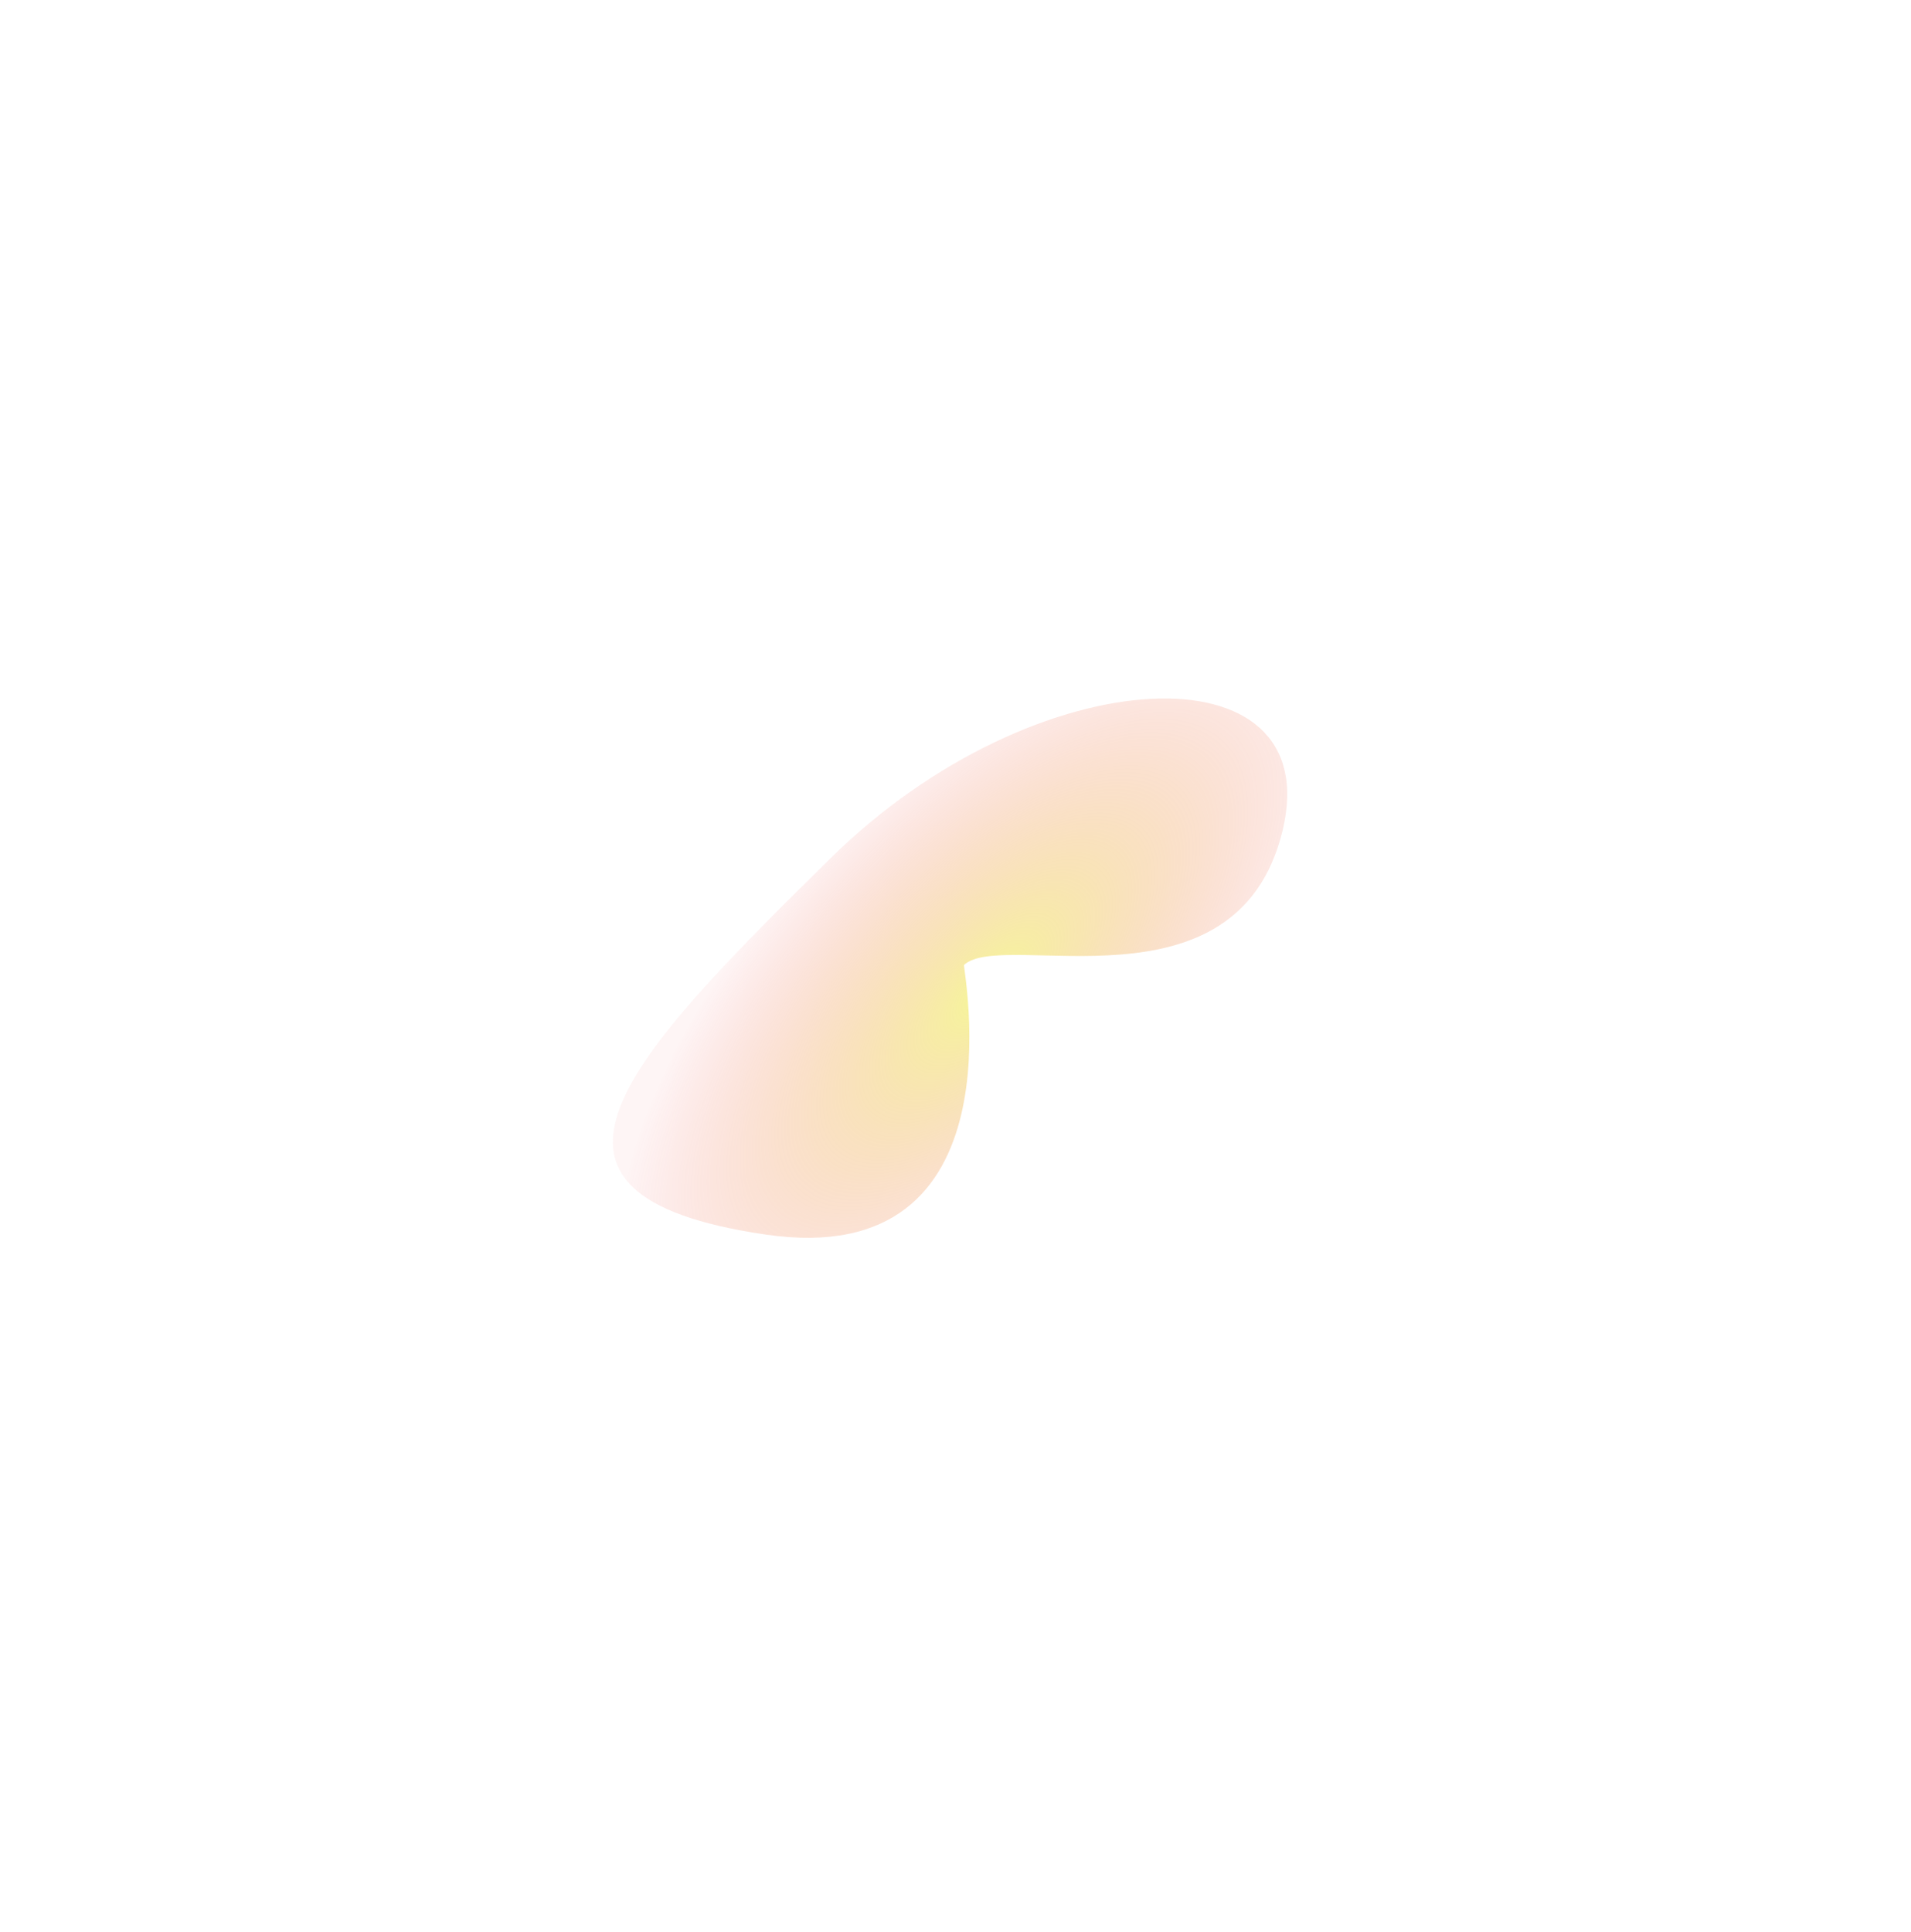 <svg xmlns="http://www.w3.org/2000/svg" xmlns:xlink="http://www.w3.org/1999/xlink" width="1002.363" height="1013.352" viewBox="0 0 1002.363 1013.352">
  <defs>
    <radialGradient id="radial-gradient" cx="0.5" cy="0.5" r="0.5" gradientUnits="objectBoundingBox">
      <stop offset="0" stop-color="#eded33"/>
      <stop offset="1" stop-color="#ed3339" stop-opacity="0.102"/>
    </radialGradient>
  </defs>
  <path id="Path_106" data-name="Path 106" d="M196.627,85.96c1.25.085,96.329-133.039,174.309-20.429C452.591,183.447,353.829,181.739,203.3,175.324S-56.658,61,31.406,11.678,168.841,84.082,196.627,85.96Z" transform="translate(702.633 420.861) rotate(133)" opacity="0.5" fill="url(#radial-gradient)"/>
</svg>
